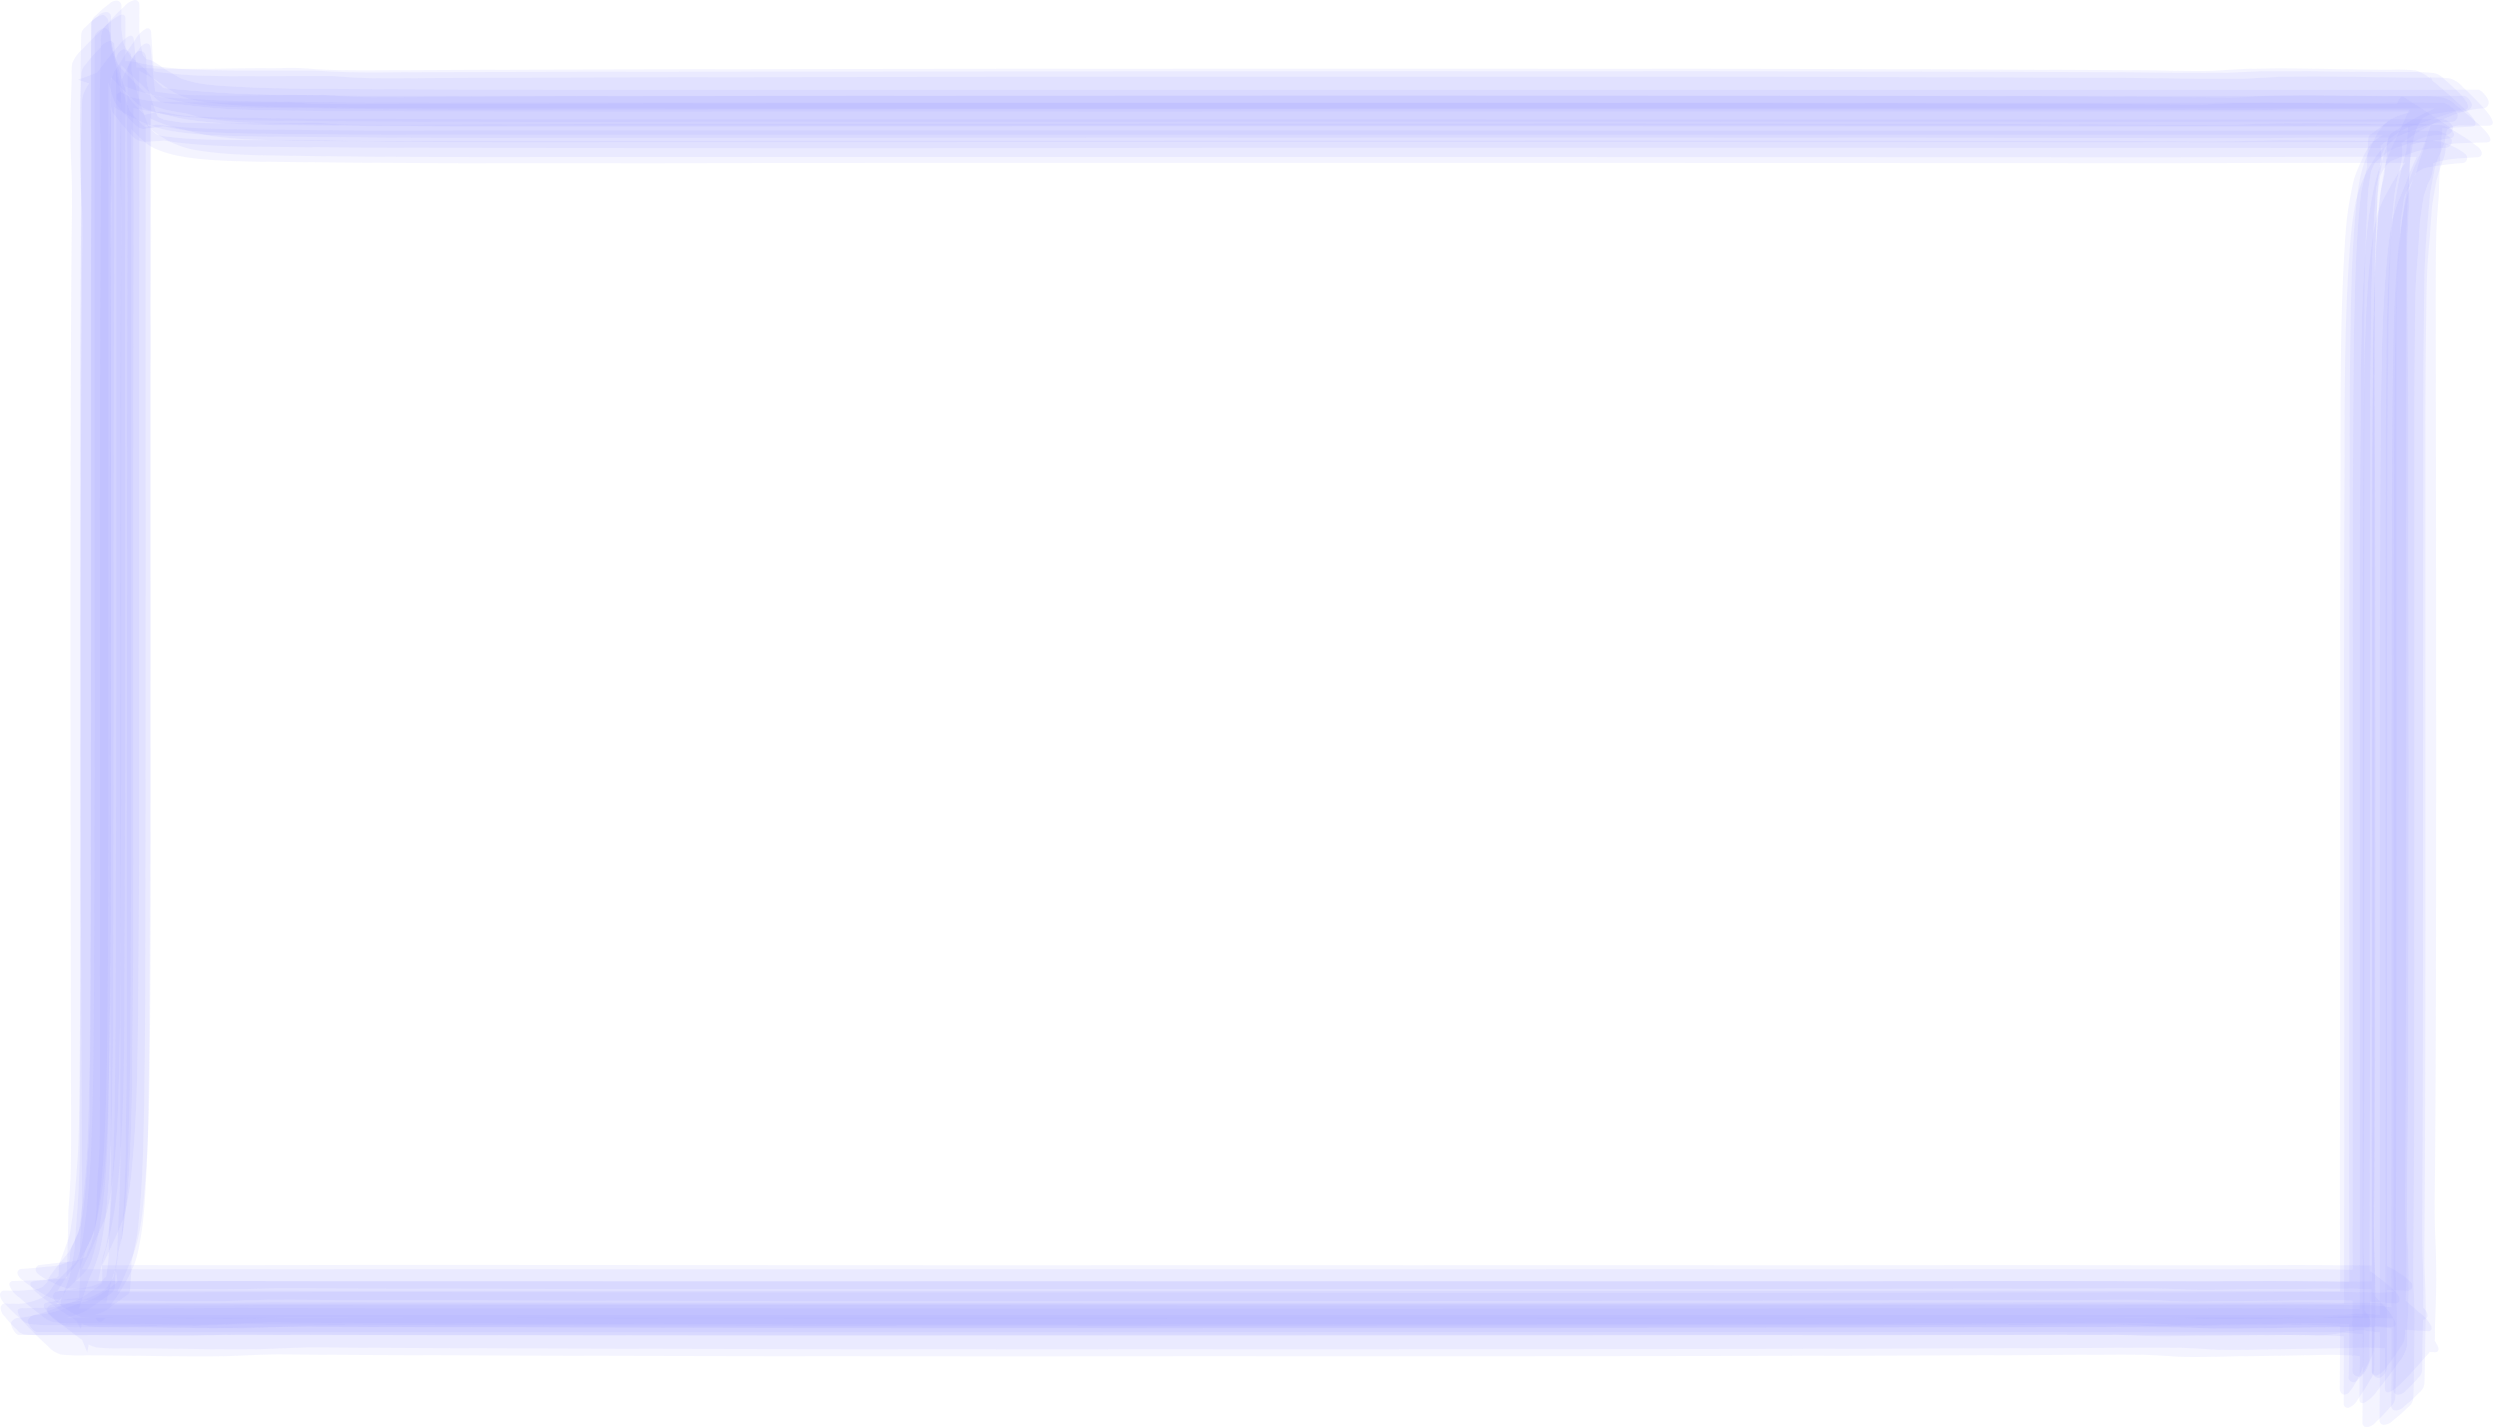 <?xml version="1.0" encoding="UTF-8"?><svg xmlns="http://www.w3.org/2000/svg" xmlns:xlink="http://www.w3.org/1999/xlink" data-name="Layer 1" height="507.3" preserveAspectRatio="xMidYMid meet" version="1.0" viewBox="111.1 286.4 888.6 507.3" width="888.6" zoomAndPan="magnify"><g id="change1_1"><path d="M957,753.74a65.51,65.51,0,0,0-9.7-.28c-9,.77-18.12.32-27.16.34-32.35.05-64.7,0-97,0H540.36q-208.33,0-416.67,0l1.36,6,7.82-2.73c2.1-.5,4.18-1,6.25-1.68l4.92-1.44a15.26,15.26,0,0,0,7.43-3.8l5.29-3.74.43-.92a15.36,15.36,0,0,0,.37-3.64q.24-3.62.27-7.24l-.19,1.17c.87-3.56,1.63-7.16,2.27-10.77q.65-5.64,1.09-11.31c.71-8.94,1-17.9,1.18-26.86.44-19.44.5-38.88.56-58.32.17-47,.12-94.06.14-141.09,0-60.28-.07-120.57.1-180.85l-6.63,4.26a33.65,33.65,0,0,1,1.5,8.58,6.16,6.16,0,0,1-.52,3.25,1.93,1.93,0,0,0-.09,2.33,24.92,24.92,0,0,0,3.89,4.19,53.45,53.45,0,0,0,8.92,6.79,33.63,33.63,0,0,0,12.14,4c10.87,1.67,22,1.6,33,1.79,33.59.55,67.19.45,100.79.44q142.15,0,284.32,0,134.48,0,269,.07c40.92,0,81.84-.27,122.75,0l-14.27-11.49-2,1.22-1.59,1.82a15.07,15.07,0,0,0-1.35,1.85c-1.07,2.62-2.19,5.23-3.34,7.81a60.93,60.93,0,0,0-3.12,7.53c-1,2.69-2.24,5.24-3.22,7.93-2.52,6.91-3.21,14.57-3.85,21.85-.88,10-1.35,20-1.58,30.05-.57,24.08-.58,48.18-.64,72.27q-.1,41.4-.09,82.8,0,75.55-.08,151.13c0,24.73.29,49.48-.06,74.21a1.61,1.61,0,0,0,1.4,1.58,4.68,4.68,0,0,0,3.43-1.57,51.83,51.83,0,0,0,5.22-4.61,4.7,4.7,0,0,0,2-3.21c.23-5.5.22-11,.31-16.55.07-4.68.17-9.39.11-14.07q-.22-6.24-.43-12.48l.09-12.82c.25-41.42.25-82.85.27-124.28q0-70.62,0-141.25c0-19.59,0-39.19.22-58.79q0-7.21.24-14.44.26-6.12.86-12.19c.2-3.93.44-7.84.71-11.76q.69-5,1.54-10l-.26,1.28,1.57-4.53a11.83,11.83,0,0,0,1.68-4.75,9,9,0,0,0,.13-2.48,30.28,30.28,0,0,1,.53-6.22L972,347.49l2.55-2.61-.88.65c5.42-3,12.42-2.79,18.37-3.29a1.36,1.36,0,0,0,1.13-1.78,4.8,4.8,0,0,0-2.12-2.41,34.79,34.79,0,0,0-4.94-3.47,44.47,44.47,0,0,0-6.67-3.65,126.51,126.51,0,0,0-15.94-.4c-8.71.08-17.44-.23-26.15-.3-5,0-9.89-.07-14.84,0-7.85,0-15.67.6-23.53.55q-19.91-.12-39.82-.19-121.32-.45-242.64-.31-129.78,0-259.57.12-53.42.09-106.83.3c-6.53,0-13.06,0-19.58-.25a92,92,0,0,0-11.74-.31l-11.48,0c-11,.05-21.94.17-32.9-.24L176,330q-3.3-.5-6.59-1.06-2.4-1.09-4.75-2.29l5.41,3.55-5.85-4.4,3.89,4.18a74,74,0,0,1-4.26-12.28l.21.85a11.24,11.24,0,0,1-.78-4.78q0-3.62-.26-7.23a2.18,2.18,0,0,0-3.09-1.8,9.41,9.41,0,0,0-2.18,2.79,9.58,9.58,0,0,0-1.36,3.27c0,5-.06,10-.09,15-.09,13.69.1,27.37.06,41.06q-.13,59.81-.11,119.63,0,68.4-.06,136.82c0,20-.07,40-.29,59.94-.1,9.44-.18,18.91-.67,28.34q-.31,5.76-.76,11.5a48.85,48.85,0,0,1-1.34,10.29l.23-1.21c-.47,1.88-.86,3.77-1.15,5.69a41.48,41.48,0,0,1,.75,7.2l.67-3.64a68.32,68.32,0,0,1-6,4.44,17,17,0,0,1-7.05,3.34c-5.38,1.91-11.1,4.25-16.85,4.56-1.19.06-2.74.92-2.73,2.32,0,1.07,2.05,3.77,3.21,3.77q210.81.24,421.63,0H831c31.3,0,62.6.13,93.9,0,4.9,0,9.79,0,14.69.12a61.7,61.7,0,0,0,8.26-.53,8.73,8.73,0,0,1,4.19,0l3.14.39,2.57.32a2.53,2.53,0,0,0,2.73-2.32C960.43,756.69,958.22,753.82,957,753.74Z" fill="#9fa1ff" opacity=".11"/></g><g id="change1_2"><path d="M951.54,751.74c-12.11-.17-24.21-.43-36.33-.37-32.34.16-64.67-.07-97,0q-141.42.17-282.85.11t-282.6-.1q-27.33,0-54.66-.08c-14.16,0-28.32.21-42.48.16-12.22,0-24.44,0-36.65-.11l15,16.2c.29-1,.56-2,.88-3l1-2.69.83-3.39q2.82-7.75,5.49-15.56a25.34,25.34,0,0,1,1.56-4,44.51,44.51,0,0,0,3-8.67,139,139,0,0,0,2.53-17.47c.89-10,1.38-20,1.61-30,.54-24.1.54-48.22.59-72.33q.09-41.4.08-82.8,0-75.56.1-151.1c.05-24.73-.11-49.45.08-74.18l-11.18,11.43a6.41,6.41,0,0,0,1.26,1.72l-.6-.92a38.26,38.26,0,0,0,2.53,4.1,33.57,33.57,0,0,0,5.32,4.11A88.07,88.07,0,0,0,159.85,329a46.8,46.8,0,0,0,12.43,4,123.23,123.23,0,0,0,13.7,1.41c14.1.78,28.25.56,42.36.75,18.2.23,36.4.28,54.6.28q141.42,0,282.83-.08t282.62.09q27.35,0,54.68.07c14.15,0,28.29-.19,42.44-.14,12.21,0,24.43,0,36.64.1l-6.32-7.94-10.38-6.71c-1.81-1.17-3.31,5.56-3.18,5q-1.92,9.15-4.6,18.11a58.2,58.2,0,0,0-2.63,8.45,151.42,151.42,0,0,0-3.2,23.61c-1.53,19.72-1.57,39.52-1.71,59.29-.38,49.29-.25,98.6-.27,147.9q0,100.28-.12,200.57c0,1.16.55,1.58,1.67,1.27a12.78,12.78,0,0,0,4.75-4.46c2.62-3.19,5.1-6.47,7.47-9.85a12.81,12.81,0,0,0,3-5.78,36.1,36.1,0,0,0,.13-4.29c.09-4.09.32-8.17.42-12.26.15-6.75.07-13.46-.28-20.19-.45-8.71-.18-17.4-.1-26.12.42-45.67.42-91.35.44-137q0-74.08-.26-148.18c-.06-10.77-.15-21.53-.19-32.29q-.07-7.19.07-14.37.23-6.19.65-12.38c0-3.92,0-7.83.08-11.74q.23-5,.53-10c.11-2.28.3-4.56.6-6.83a5.63,5.63,0,0,0-1.27-5l-6.67,19.37,5.14-5-1.06.41a31.55,31.55,0,0,1,8-2.22l-1.12.16q5.25-.54,10.43-1.5a1.32,1.32,0,0,0,1.13-1.78,7.78,7.78,0,0,0-3.54-3.54,93.53,93.53,0,0,0-8-5,7.82,7.82,0,0,0-4.71-1.69,59.76,59.76,0,0,0-6.69-.26c-7,0-14,0-21-.12-11-.16-21.94-.46-32.89-.17l-12.2.6-12.14-.08-19.64-.1c-80.63-.37-161.25-.36-241.88-.39q-135,0-269.92.12-55.63.09-111.26.31c-6.52,0-13,0-19.56-.29a90,90,0,0,0-11.73-.34l-8.67,0c-12,0-24,.12-35.93-.53l1.66.19-5.1-1a10.37,10.37,0,0,1-4.32-1.49c-2.57-1.15-5.18-2.16-7.77-3.24l9.16,6.06a9.41,9.41,0,0,1-3.44-4l.59,1c-1.92-5.6-1.92-11.59-2.57-17.43a1.5,1.5,0,0,0-1.6-1.37,5.39,5.39,0,0,0-3.4,2.29,60.7,60.7,0,0,0-5,5.78,5.52,5.52,0,0,0-1.74,3.72c-.19,4.27-.17,8.56-.29,12.84-.17,6-.29,11.92-.19,17.87.1,6.23.5,12.42.45,18.65-.36,40.39-.33,80.8-.37,121.2q-.06,68.54,0,137.08c0,20.33,0,40.66-.12,61,0,8.68,0,17.38-.36,26.06-.35,8-1.14,16-1.68,24l.2-1.41q-.84,5-1.79,9.92-1.11,3.3-2.35,6.55a6.72,6.72,0,0,0-.89,3.46,74.61,74.61,0,0,1-.63,7.91l4.51-11-4.22,3.85,1-.4a24.53,24.53,0,0,1-6.14.81c-2.74.14-5.48.22-8.23.21-4.08.08,1.33,5.74,1.67,6.12q3.59,3.85,7.52,7.37a9.62,9.62,0,0,0,4.67,3,59.67,59.67,0,0,0,8.77.3c9,0,17.92.15,26.88.26,6.42.09,12.84.15,19.26.09,8-.07,15.93-.75,23.92-.68q27.15.23,54.3.3,141.1.54,282.2.34c94.45,0,188.89,0,283.33-.4,9.67-.05,19.34-.12,29-.15q6.66-.06,13.32.06,5.79.22,11.56.67c7.68.25,15.45-.1,23.14-.18q9.93-.11,19.86-.3c5.29-.09,10.62-.29,15.91-.1,3.47.12,6.92.46,10.37.83,2.7.29,5.42.46,8.13.66,4,.28-.35-5.58-.76-6.18q-3-4.2-6.32-8.11A9.19,9.19,0,0,0,951.54,751.74Z" fill="#9fa1ff" opacity=".11"/></g><g id="change1_3"><path d="M951.4,737.71c-12.21-.13-24.42-.26-36.64-.22-32.34.1-64.68,0-97,0q-141.39.1-282.77.07t-282.67-.06c-32.36,0-64.73.11-97.09,0-12.24,0-24.49,0-36.74-.07l13.24,10.92,2.19-1.41,1.91-2a18.63,18.63,0,0,0,2-2.49,32.89,32.89,0,0,0,1.73-3.4c1.73-3.57,3.59-7.11,5.07-10.8,1.35-3.35,3.18-6.54,4.21-10a76.07,76.07,0,0,0,2.09-11,274.1,274.1,0,0,0,2.15-27.76c.84-23.06.84-46.16.93-69.23q.17-43.35.13-86.69,0-78.64.07-157.28c0-18.85-.13-37.7-.06-56.55,0-7.15,0-14.31.12-21.46L144,295.7c4.13,3.9,6,9.28,9.73,13.48q3.72,3.74,7.61,7.28c1.86,1.94,3.81,3.8,5.84,5.56,2.24,1.5,5.46,1.26,8,1.53,5.13.54,10.29,1.19,15.44,1.53,6.44.43,12.94.46,19.39.59,7.61.15,15.23.2,22.84.26,18.25.13,36.5.13,54.75.15q141.36.12,282.72,0,208.32,0,416.66,0l-.92-5.41-8.52,2.72q-3.32.76-6.56,1.81-2.58.76-5.14,1.61a16.27,16.27,0,0,0-7.43,3.89l-5.09,3.74-.38.81a21.5,21.5,0,0,0-.27,3.58c-.15,2.5-.22,5-.22,7.51l.12-.95c-.82,3-1.54,6-2.15,9-.3,2.17-.54,4.34-.71,6.53-.8,8.46-1.2,16.95-1.47,25.45-.61,18.83-.66,37.7-.74,56.54-.22,48.4-.16,96.8-.17,145.19q0,92.88-.09,185.75c0,1.39,2,2.29,3.11,1.77a10.27,10.27,0,0,0,3-5.34c0-4.38,0-8.76.06-13.14.1-12.11-.08-24.22,0-36.33q.13-60.72.09-121.43,0-68.49.07-137c0-20.22.06-40.44.28-60.66.17-16.42.62-32.79,1.89-49.16l-.15,1.08,1-4.41a19.45,19.45,0,0,0,1.08-4.55,6.34,6.34,0,0,0-.12-2.56,37.1,37.1,0,0,1-.2-5.58l-.53,2a69.65,69.65,0,0,1,5.92-4.34,18,18,0,0,1,7.19-3.4c4.79-1.74,9.66-3.28,14.49-4.88l-2.08.31,4.68-.18c1.11,0,2.68-1.1,2.71-2.34,0-1-1.71-3.24-2.79-3.23q-183.59,0-367.17,0H343.72c-34.89,0-69.78.05-104.68-.13-13.07-.06-26.13-.17-39.2-.53-10.57-.29-21.12-1.23-31.64-2.22l1.79.79c-1.85-1.62-3.62-3.32-5.32-5.08a22.58,22.58,0,0,0-2.82-3c-1.28-1.19-2.58-2.34-3.91-3.47a20.73,20.73,0,0,1-3.21-5.92l.27.81a46.16,46.16,0,0,1-.74-13.47,1.8,1.8,0,0,0-1.37-1.6,3.75,3.75,0,0,0-3.08,1.22,37.84,37.84,0,0,0-4.55,3.93,3.73,3.73,0,0,0-1.65,2.86c-.09,4.91-.15,9.82-.22,14.73-.18,13.74.23,27.47.16,41.21-.2,39.81-.2,79.62-.22,119.43q0,68.46-.05,136.92c0,20.09,0,40.18-.21,60.26-.08,9.54,0,19.11-.7,28.63-.52,7.54-.91,15.1-2,22.57l.19-1.17-.85,4.79c-.76,2.15-1.61,4.28-2.55,6.37a8.74,8.74,0,0,0-1.2,4.41,48.06,48.06,0,0,1-1.26,6.73l4.13-7.9-2.62,2.72.87-.52a16.23,16.23,0,0,1-8.75,2.72q-4.91.55-9.83.88a1.4,1.4,0,0,0-1.13,1.77,4.31,4.31,0,0,0,1.94,2.32,31.2,31.2,0,0,0,4.6,3.28,38.23,38.23,0,0,0,6.25,3.41,99,99,0,0,0,10.48.4c9,0,18,.1,27.06.19,6.43.06,12.86.11,19.29.08,7.85,0,15.67-.57,23.53-.52q27.24.17,54.48.22,141.2.4,282.4.26,141.54,0,283.08-.3l28.92-.11q6.69-.06,13.39,0,6,.12,11.92.54c7.66.21,15.37-.08,23-.14q9.84-.07,19.67-.21c9-.13,17.87-.23,26.81.49,2.84.23,5.68.38,8.51.55a1.45,1.45,0,0,0,1.34-1.62,6,6,0,0,0-2.52-3.49,67,67,0,0,0-6.2-5.08A5.92,5.92,0,0,0,951.4,737.71Z" fill="#9fa1ff" opacity=".11"/></g><g id="change1_4"><path d="M960.71,749.64c-12.14-.16-24.26-.42-36.4-.36-29.86.16-59.71-.07-89.57,0q-140.18.18-280.36.11-142.47,0-284.95-.08-24.84,0-49.67-.06c-15.27,0-30.54.2-45.81.16-15.11,0-30.22,0-45.32-.12L147.17,765a100.31,100.31,0,0,1,5.1-28.12q.87-3.35,1.51-6.75a180.73,180.73,0,0,0,2.8-21.77c1.51-19.74,1.54-39.57,1.69-59.37.37-49.3.24-98.61.26-147.92q0-68.7.1-137.42c0-15.33-.15-30.65-.08-46,0-5.73.11-11.45.11-17.17l-17.89,21.75a250.42,250.42,0,0,1,33.15,5.94c2.33.5,4.69.9,7.06,1.18,5.55.73,11.15,1,16.74,1.22,12.64.47,25.27.43,37.91.57,34.13.39,68.26.28,102.39.27q139.82-.07,279.62-.05,186,0,371.91.08l-21-18.36-2.31,28.51.27-2a146.09,146.09,0,0,0-4.46,20.9c-1.05,8.1-1.57,16.35-2,24.51-.88,18.32-.8,36.7-.9,55-.29,49.72-.18,99.45-.2,149.17,0,63.55.07,127.1-.15,190.65,0,4.43,6.43-2.35,6.47-2.39q4.13-4.2,7.89-8.72a11.76,11.76,0,0,0,3.29-5.27,30.46,30.46,0,0,0,.11-4.27c.09-4.08.3-8.16.39-12.24.15-6.74.09-13.46-.23-20.2-.42-8.7-.17-17.4-.1-26.12.37-45.67.36-91.35.38-137q0-74.11-.11-148.23c0-10.79-.05-21.59,0-32.38q0-7.23.19-14.47.3-6.26.86-12.48.19-6,.41-12c.24-3.56.49-7.12.77-10.67-.06-3.51-.06-7,0-10.52q-2.14-4.56-4.06-9.25l-4.66,21.95a10.67,10.67,0,0,1,8.9-3.51q5.11-.36,10.23-.62c4.66-.27-3.11-7-3.23-7.08q-5-4.68-10.28-9A15.56,15.56,0,0,0,970,311.5a59.44,59.44,0,0,0-9-.33c-7.57,0-15.12-.13-22.68-.26-6.09-.1-12.18-.21-18.27-.19l-10.75.16-12.34.71c-7.22.17-14.49-.13-21.71-.18q-12-.09-24-.15c-89-.46-178.1-.44-267.15-.45q-140.79,0-281.59.33-26.71.09-53.43.25c-8.79.05-17.56.12-26.35-.43a79.52,79.52,0,0,0-11.75-.34l-11.61.07c-11.31.09-22.65.39-34,0l-7.6-.38q-3.8.06-7.59.08c-1.4.5-2.79,1-4.15,1.64-2.39.92-4.78,1.82-7.19,2.69l24.38,8.6L160.06,318c-.13-1.88-.26-3.75-.38-5.62-.26-4-.58-7.89-1-11.87-.52-4.63-6.71,3.54-6.77,3.61q-4.26,5.21-8.14,10.69A15,15,0,0,0,140.4,321a26.6,26.6,0,0,0-.14,4.28c-.09,4.1-.31,8.19-.4,12.3q-.23,10.1.27,20.18c.43,8.7.16,17.38.09,26.09-.4,45.69-.4,91.38-.41,137.07q0,74.1.23,148.19c.05,10.78.14,21.55.19,32.33q.06,7.2-.07,14.41-.24,6.28-.64,12.55,0,5.94-.05,11.88-.16,5.16-.37,10.32,0,4.7,0,9.39,1.58,3.53,3,7.12l4.31-22.72-2.91,2.29,1.05-.52a27,27,0,0,1-7.48,1.76q-4.5.52-9,1.34c-4.19.69,2.43,5.86,2.84,6.21q4.45,3.72,9.2,7.07a11.51,11.51,0,0,0,5.45,2.81,67.22,67.22,0,0,0,9,.29c9,0,18,.15,27,.26,6.43.09,12.87.15,19.3.08,7.9-.08,15.75-.72,23.65-.65q27.21.21,54.42.29,141.16.52,282.33.33c94.39,0,188.78,0,283.17-.39,9.65,0,19.3-.12,28.95-.15,4.45,0,8.89,0,13.33.06q5.93.24,11.83.65c7.66.23,15.39-.09,23.06-.17q9.88-.11,19.76-.3c5.28-.1,10.58-.29,15.86-.11,3.57.12,7.11.47,10.66.84,2.82.3,5.66.46,8.49.65,1.11.07,1.59-.44,1.44-1.54a11.1,11.1,0,0,0-3.59-4.83q-4-4.06-8.35-7.78A11,11,0,0,0,960.71,749.64Z" fill="#9fa1ff" opacity=".11"/></g><g id="change1_5"><path d="M959,736.18c-12.13,0-24.26-.18-36.39-.13-32.34.13-64.68,0-97,0q-141.39.12-282.78.08T260.12,736c-32.37,0-64.73.14-97.09.06-12.22,0-24.46.13-36.67-.11l10.07,8.26c2.32-.64,4.15-2.14,6.71-2,1.57.12,3.43-4.46,3.73-5q2.81-5.31,5.18-10.83a51.09,51.09,0,0,0,3.22-8.11A98.7,98.7,0,0,0,158,701.48c1.88-18.84,2-37.8,2.2-56.71.53-50.42.35-100.86.36-151.3q0-71.19.09-142.38c0-21-.15-42.09,0-63.14l-13.08,11.8,2.25,1.72-.85-.71c2,2.09,3.9,4.2,5.87,6.27,3.34,3.52,7.88,5.68,12.1,8l-1.12-.67c3.08,2.26,6.35,4.77,9.89,6.24,4.05,1.67,8.54,2.18,12.85,2.64,10.93,1.17,22,1.21,33,1.36,34.46.45,68.92.37,103.37.38q140.63.06,281.24,0l386.89,0-2.7-6.11-2.82,1.78-4,1.42c-3.63,1.34-7.15,2.9-10.64,4.56a69.86,69.86,0,0,0-9.62,5.75c-1.83,1.26-2.51,1.27-3.18,2.85a11.32,11.32,0,0,0-.49,5.09L958.51,349c-.39,2-1,3.86-1.32,5.83-.58,3.77-.76,7.67-1.06,11.47-.42,5.46-.71,10.94-.91,16.41-.86,23-.92,46.06-1,69.09q-.19,43.33-.16,86.65Q954,656.19,954,773.9a2.86,2.86,0,0,0,2.76,2.28c1.15-.18,2.79-2.25,2.79-3.39q0-92.94,0-185.88c0-48.4-.05-96.8.19-145.2.09-18.87.19-37.76.74-56.63.25-8.62.48-17.33,1.36-25.92a66.11,66.11,0,0,1,2.62-14,25.72,25.72,0,0,0,0-9.66l-.84,2.58a84.14,84.14,0,0,1,12.8-7.88c5.63-2.62,11.2-5,17.53-5.3a2.12,2.12,0,0,0,1.61-2.8,5.06,5.06,0,0,0-1.2-1.93,6.59,6.59,0,0,0-2.17-1.9q-188.46.07-376.93,0-137.37,0-274.74,0c-36.08,0-72.16,0-108.24-.24-12.13-.09-24.29-.11-36.4-.78-5.21-.29-10.68-.49-15.79-1.61-1.58-.39-3.14-.85-4.68-1.35q-3.57-2-7-4.15l1.05.69a32.13,32.13,0,0,0-3.52-2.4,5.73,5.73,0,0,0-3.46-1l1,.35-.45-.28.76.74-2.2-2.73.38.82a64.22,64.22,0,0,1-1.4-18.43,1.42,1.42,0,0,0-1.5-1.48,6.49,6.49,0,0,0-3.83,2.34,74,74,0,0,0-5.89,6,6.42,6.42,0,0,0-2.28,3.87c-.13,1.42-.05,2.9-.08,4.31-.06,4.08-.24,8.15-.32,12.22-.09,4.71-.17,9.44-.08,14.15l.51,12.42q-.08,6.41-.12,12.81c-.32,41.43-.32,82.85-.35,124.28q0,70.62,0,141.25c0,19.59.08,39.18,0,58.77q0,7.18-.14,14.37-.21,6.12-.74,12.21-.17,5.81-.41,11.63-.48,4.86-1.13,9.7l.22-1.41-1.32,4.2a10.17,10.17,0,0,0-1.43,4.48c-.23,2.08-.46,4-.85,6.09l4.38-9.3-3.22,2.21.9-.55a19.73,19.73,0,0,1-8.93,2.55c-3,.34-6.09.7-9.14,1.07a1.64,1.64,0,0,0-1,1.88,3.11,3.11,0,0,0,1.68,1.87,20.46,20.46,0,0,0,4,2.33,25.49,25.49,0,0,0,5.37,2.17c3,.23,6,.18,8.92.18,9,0,18.08.05,27.12.1,6.43,0,12.86.08,19.29.08,7.81,0,15.6-.38,23.41-.35q27.27.11,54.54.14,141.22.26,282.47.16,141.49,0,283-.18l28.89-.07q6.7,0,13.41,0,6,.06,12,.36c7.66.15,15.33,0,23-.08,6.53,0,13.07-.06,19.61-.13,9-.08,18-.21,27,.25,2.87.15,5.74.23,8.61.34a2,2,0,0,0,2.2-.72,1.92,1.92,0,0,0-.28-2.3,23.43,23.43,0,0,0-4.42-3.38A23.16,23.16,0,0,0,959,736.18Z" fill="#9fa1ff" opacity=".11"/></g><g id="change1_6"><path d="M945.07,745.31c-12.11.07-24.22-.22-36.33-.16-32.34.14-64.67-.06-97,0q-141.42.15-282.83.09t-282.62-.08q-27.33,0-54.67-.06c-14.15,0-28.3.17-42.45.13-12.21,0-24.43.06-36.63-.11l10.61,11.53a50.2,50.2,0,0,1,3.59-4.5,17.32,17.32,0,0,0,3.58-4.64c.46-.74.91-1.48,1.33-2.24a58.3,58.3,0,0,1,5.16-7.75,38.12,38.12,0,0,0,4.75-6.9,45.2,45.2,0,0,0,3.23-7.13l.83-4.7.71-5.16c1.19-9.25,1.76-18.53,2.13-27.85.89-23,.9-46.07,1-69.1q.2-43.33.16-86.65.06-117.72,0-235.43l-6.14.9,1,1.94a8,8,0,0,1,1.35,3.76c.37,1.73.75,3.45,1.19,5.16,1,4,2.17,7.92,3.39,11.84a23.27,23.27,0,0,0,1.65,4.71,21.34,21.34,0,0,0,2.45,3c1.18,1.35,2.44,2.64,3.72,3.9a9.56,9.56,0,0,0,2.31,2,4.74,4.74,0,0,0,1.61.47L164,332c1.18-.09,2.36-.24,3.53-.44l1.64-.26,3.35.69c1.86.35,3.71.65,5.6.84,11.21,1.09,22.55,1.07,33.81,1.21,28.24.33,56.48.27,84.72.29q53.71,0,107.44,0h576.6l-2.19-5.34a64,64,0,0,1-10.94,2.52q-2.73.66-5.49,1.25a5.49,5.49,0,0,0-3.44,1.32c-1.68,1.05-3.73,2.13-5,3.68a29.2,29.2,0,0,0-3.24,5.94,45.74,45.74,0,0,0-2.52,6.2c-.58,2.05-.93,4.23-1.35,6.32-1.67,8.42-2,17.18-2.46,25.73-1.2,23.76-1,47.63-1.06,71.41q-.15,43.11-.11,86.21,0,81.12-.09,162.25c0,26,.17,52-.06,78,0,2,1.43,3,3.16,1.68a24,24,0,0,0,3.07-4.75,24.6,24.6,0,0,0,2.22-5.2c.1-5.59.17-11.19.25-16.79.06-4.7.15-9.41.09-14.11l-.36-12.24q0-6.42.08-12.86c.2-41.48.2-83,.22-124.44q0-70.57,0-141.13c0-19.45,0-38.89.09-58.34.06-8.75.28-17.47.73-26.22q.23-5.52.54-11c.4-3,.84-6,1.35-9L953,349.47a59.79,59.79,0,0,1,3.25-7.15l-2,3.17a24.09,24.09,0,0,1,4.2-3.94,12.79,12.79,0,0,1,6.12-3.12l4.47-1.66a21.42,21.42,0,0,1,11.75-2.38,2.8,2.8,0,0,0,2.21-2.82c-.22-1.18-2.41-2.82-3.59-2.82q-183.58.06-367.17,0H336.09c-34.89,0-69.78,0-104.67-.12q-19.57-.08-39.14-.5c-5.85-.13-11.72-.07-17.52-.89q-3.33-.58-6.64-1.27c-2.52.57-5.06,1.09-7.6,1.57l3.6,1.22a99,99,0,0,1-7.46-7.74l.5.76a103.41,103.41,0,0,1-4.24-12.07c-1.41-5.21-3.14-10.62-3.32-16a3.34,3.34,0,0,0-1.22-1.71,1.13,1.13,0,0,0-1.36-.15c-.88.11-3.55,1.7-3.55,2.76q0,90.51,0,181c0,47,0,94.06-.15,141.1-.08,19.45-.15,38.92-.6,58.37-.21,9.11-.41,18.25-1.12,27.34-.56,7.25-1.46,14.49-2.5,21.69l.4-.9-2.3,5.16.43-.9-2,3.87q-3.46,4.1-6.63,8.41a10.79,10.79,0,0,0-1.64,4.33l1.88-3.23-3,2.91.78-.43a9.48,9.48,0,0,1-5.35,1.53,50.72,50.72,0,0,1-9.14.26,1.54,1.54,0,0,0-1.45,1.53,5.27,5.27,0,0,0,2.06,3.46,58.38,58.38,0,0,0,5.41,5.14,5.25,5.25,0,0,0,3.56,1.87,68.31,68.31,0,0,0,8.59.25c9,0,18,.1,26.94.18,6.41.07,12.81.12,19.21.1,8,0,15.93-.6,23.92-.54q27.15.17,54.32.23,141.11.41,282.22.26,141.65,0,283.29-.31l29-.11q6.7,0,13.39,0,5.78.12,11.54.54c7.68.23,15.43-.08,23.12-.14q9.92-.08,19.82-.22c8.89-.12,17.7-.24,26.56.5,2.64.22,5.28.3,7.92.42a1.59,1.59,0,0,0,1.7-1.25,4.87,4.87,0,0,0-1.3-3.63,53.4,53.4,0,0,0-4.2-5.74A4.89,4.89,0,0,0,945.07,745.31Z" fill="#9fa1ff" opacity=".11"/></g><g id="change1_7"><path d="M951,754.39l-4.67-.08a102.35,102.35,0,0,0-10.78.61h.89c-23.51-.33-47-.1-70.54-.1H485.11q-183.58,0-367.17,0l1.67,5.56,7.58-2.94,4.4-1.46,5-1.82a20.18,20.18,0,0,0,7.57-3.58,50.71,50.71,0,0,0,4.59-3.25,7.45,7.45,0,0,0,2.61-2.06c.71-1.11.57-1.9.66-3.39a46.94,46.94,0,0,1,.71-6.58,43.15,43.15,0,0,1,1.8-9.28c.31-2.1.46-4.25.65-6.36.77-8.59,1.24-17.21,1.53-25.83.78-23.39.81-46.8.9-70.19q.16-43.51.14-87,0-115.23,0-230.46l-5.36.93.91,3.94a16.53,16.53,0,0,1,1,5.68,35.68,35.68,0,0,0,.52,4.49c.28,1.49.63,3,.95,4.47l.33,1.57.65,3.53a17.67,17.67,0,0,0,3,3.52,21,21,0,0,0,5.13,4.24c5.1,2.7,11.21,3.72,16.88,4.31,10,1,20.19,1,30.25,1.11,64.31.77,128.64.37,193,.36q234.51-.06,469,.06c26.52,0,53-.14,79.56-.06,10.77,0,21.54-.12,32.31.1l-8.94-7.57a29.77,29.77,0,0,0-3.85,2c-1.18.66-2.76,1.09-3.92,1.81a9.46,9.46,0,0,0-2.22,2.37,85.93,85.93,0,0,0-7.09,11.2,46.91,46.91,0,0,0-3.66,8,65,65,0,0,0-1.89,9.78c-1.09,7.34-1.58,14.82-2,22.22-.64,11-.78,22.06-.93,33.1-.17,12.81-.24,25.62-.3,38.44q-.18,43.11-.14,86.22,0,81.12-.08,162.25c0,26,.18,52-.06,78a1.57,1.57,0,0,0,1.52,1.46,5.05,5.05,0,0,0,3.39-2,53.51,53.51,0,0,0,5-5.21,5,5,0,0,0,1.82-3.46c.16-4.25.17-8.51.29-12.76.17-5.94.27-11.91.17-17.84-.11-6.27-.49-12.5-.44-18.77.36-40.35.34-80.72.37-121.08q.06-68.54,0-137.08,0-30.5,0-61c0-8.66-.07-17.32.22-26q.21-6,.75-12,.23-5.76.53-11.52l-.17,1.29q.45-3.66,1.06-7.3a12.36,12.36,0,0,1,2.15-6.2l1.79-3.52a21.21,21.21,0,0,1,2-4.92L967,349.91a39.14,39.14,0,0,1,5.72-3.71,109.05,109.05,0,0,1,13.11-1.82,1.86,1.86,0,0,0,1.58-3.21,20.72,20.72,0,0,0-4.43-2.71,21.06,21.06,0,0,0-4.84-1.86c-2.55-.17-5.1-.13-7.65-.15-7.33,0-14.65,0-22-.06-12.27-.09-24.56-.31-36.83.05-15,.44-30,.1-44.91.07q-122.41-.25-244.84-.18-134.43,0-268.86.07-54.6,0-109.19.14c-8.19,0-16.35-.36-24.54-.36-5.61,0-11.22,0-16.83,0-6.42,0-12.85,0-19.26-.23a135.9,135.9,0,0,1-14.81-1.26l1.76.49-4.45-1.31,1.69.5-2.53-.83,4.13,2.28a25,25,0,0,1-5.64-4.91l.89,1.13a104,104,0,0,1-4.37-12.74q-.83-3.19-1.77-6.36a18.76,18.76,0,0,1-.39-6.77c0-1.07-1.76-2.4-2.78-2.25s-2.58,2.07-2.58,3.18q0,95.4,0,190.8c0,48.22,0,96.45-.21,144.67-.11,19.73-.15,39.48-.94,59.2q-.27,6.46-.71,12.92a89,89,0,0,1-1.95,15.59,21,21,0,0,0-1.33,5.2,60.56,60.56,0,0,1,.12,8.73l.81-2.34a64.46,64.46,0,0,1-5.94,4.34,21.2,21.2,0,0,1-7.06,3.53c-5.75,2.24-11.93,4.77-18.13,5.13a3.56,3.56,0,0,0-1.73,1.2,1.12,1.12,0,0,0-.19,1.33c.09.86,1.59,3.5,2.64,3.5q193.46.1,386.92,0H889.38c11,0,22.1,0,33.15,0,4.58,0,9.17.21,13.76.17a59,59,0,0,0,7.81-1l-.86,0,7.65.5c1.2.07,2.83-.65,3-2a5.18,5.18,0,0,0-1-2.33A5.12,5.12,0,0,0,951,754.39Z" fill="#9fa1ff" opacity=".11"/></g><g id="change1_8"><path d="M963.19,745.54l-6.45.37,1.33,0c-6.17-.21-12.32-.32-18.5-.31h1.34q-223.89.45-447.8.11-121.46,0-242.9-.08c-38.92,0-77.84.09-116.76,0h1.34l-2.21-.06,9.22,9.1a5.49,5.49,0,0,0,2.55-.47l-1.07.14,2.48.35-1-.53.62,1.07c1.69,2.91,4-1.78,4.39-2.75,2.84-6.43,5.86-12.82,8.39-19.38,2.68-6.92,3.47-14.27,4.15-21.61,1.76-18.89,1.9-37.89,2.09-56.84.5-50.44.32-100.89.33-151.33q0-102.76.12-205.53l-14.11,17.93a7.63,7.63,0,0,0,.53,1.68,95.68,95.68,0,0,0,8.59,4.31,75.77,75.77,0,0,0,10,3.67q3.68.82,7.39,1.34a63.27,63.27,0,0,0,6.47,1.66c2.43.41,4.86.75,7.31,1,5.85.6,11.75.78,17.62.95,15.16.44,30.35.5,45.51.65,16.59.17,33.19.07,49.79.06q142.57,0,285.15-.07,140.05,0,280.12.1l47.25.06c14.15,0,28.3-.19,42.45-.14,12.23,0,24.46,0,36.68.09l-14.84-16.44c-.42,1.23-.84,2.46-1.3,3.68l-1.19,3-4.91,14.79c-1.16,2.79-2.27,5.61-3.53,8.36a43.45,43.45,0,0,0-3,8.51,134.64,134.64,0,0,0-2.54,17.32c-.91,10-1.39,20-1.63,30-.57,24.1-.58,48.21-.63,72.32q-.1,41.4-.09,82.8,0,75.56-.1,151.09c0,24.73.18,49.46-.06,74.18a1.77,1.77,0,0,0,1.51,1.47,3.89,3.89,0,0,0,3-1.55,40.81,40.81,0,0,0,4.29-4.43,3.89,3.89,0,0,0,1.44-3.06c.08-4.3.12-8.59.22-12.88.13-5.93.26-11.89.19-17.82-.07-6.24-.42-12.44-.38-18.68.28-40.4.26-80.8.28-121.21q0-68.54.06-137.08c0-20.32,0-40.65.22-61,.09-8.69.07-17.41.46-26.09.36-8,1.2-16.05,1.85-24.05l-.14,1.23q.67-3.83,1.46-7.62a22,22,0,0,1,2.14-6.79l1.63-4q.91-5.43,2.26-10.78l-4.53,9.45q3.65-5.33,9.13-4.75,4.37,0,8.72,0c4.11,0-1.31-5.81-1.59-6.14q-3.56-3.92-7.44-7.5a9.68,9.68,0,0,0-4.65-3.12,58.19,58.19,0,0,0-8.76-.31c-7.57,0-15.11-.1-22.68-.22-6.07-.09-12.15-.18-18.22-.18l-10.71.11-12.51.67c-15.2.17-30.42-.22-45.62-.29-87.38-.41-174.76-.39-262.14-.4q-139.18,0-278.38.25-27.24.08-54.48.21c-9.15,0-18.34.27-27.49,0q-5.79-.22-11.56-.69l-12,0c-11.8,0-23.63.23-35.42-.18-5.08-.18-10.1-.7-15.14-1.31a9.24,9.24,0,0,0-7.5.81c-2.36.69-4.73,1.32-7.13,1.89l16.82,6.6-1.86-1.79,1,1.08-1.33-2.13.27,1.09c-1.64-7.12-1.66-14.51-2.29-21.77-.13-1.09-.72-1.47-1.77-1.15a10.64,10.64,0,0,0-4.06,4.27q-3.23,4.55-6.06,9.36a10.59,10.59,0,0,0-2.22,5.45,41.73,41.73,0,0,0-.11,4.33c0,2.84-.2,5.68-.3,8.53-.2,6-.27,12-.13,18q.28,6.11.58,12.22l-.07,6.25c-.47,40.42-.45,80.85-.49,121.27q-.08,68.54.08,137.07.06,30.46.24,60.91c.05,8.63.23,17.27,0,25.89q-.18,6.16-.57,12.32c-.05,3.8-.12,7.6-.19,11.4l.19-1.84c-.36,3.13-.75,6.26-1.19,9.38q-1.25,3.72-2.68,7.38l7.15-13.57-7.12,7.91.91-.84-3.62,1.47,1-.34-4.22.93,1.08-.15c-3.4.3-6.79.74-10.15,1.33a1.65,1.65,0,0,0-1.12,1.79,3.07,3.07,0,0,0,1.49,2,20.38,20.38,0,0,0,3.72,2.67,24.9,24.9,0,0,0,5.13,2.64c6.18.51,12.47.17,18.66.11h-1.34c3.91,0,7.83.1,11.75.13h-1.34q10.58.1,21.16.17c8.42.05,16.79-.12,25.21-.44h-1.35c136.16.62,272.32.42,408.48.38q103.65,0,207.29-.19,19.54,0,39.08-.11c4.48,0,9-.07,13.42,0s8.84.36,13.26.45c11.07.22,22.2-.07,33.27-.17,8.46-.07,16.91-.21,25.36-.25H952c6.89.16,13.77.56,20.66.79a1.66,1.66,0,0,0,1.3-1.66,4.47,4.47,0,0,0-2.08-3,47.85,47.85,0,0,0-5.28-4.11A4.44,4.44,0,0,0,963.19,745.54Z" fill="#9fa1ff" opacity=".11"/></g><g id="change1_9"><path d="M948.76,742c-12.19-.07-24.36-.29-36.55-.25-32.34.12-64.68-.05-97,0q-141.41.13-282.79.08t-282.66-.06q-27.35,0-54.7-.06c-14.14,0-28.27.15-42.4.11-12.24,0-24.49,0-36.73-.07L131.84,756c.68-1.1,1.43-2.18,2-3.32a26.41,26.41,0,0,0,2.14-5.78q2.76-7,5-14.23a19.19,19.19,0,0,1,1.53-4,43,43,0,0,0,3-8.67c3.39-15.47,3.8-31.54,4.18-47.3.57-24.1.58-48.21.64-72.3q.11-41.4.09-82.81,0-75.54.09-151.1c0-24.73-.24-49.47.06-74.2l-10.17,7.62c2.69,2.5,3.94,5.82,5.89,8.82a28,28,0,0,0,3.6,4.46c2.31,2.31,4.59,4.66,6.91,7,1.91,1.92,4,4.37,6.69,5.2a49.47,49.47,0,0,0,9.37,2.13c3.74.38,7.49.66,11.24.95,10.8.83,21.71.79,32.54.9,64.62.63,129.26.32,193.89.31q231.61,0,463.24.06c36.21,0,72.42-.07,108.63,0l-3.65-6.61c-3.82,1.9-7.8,2.47-11.9,3.28l.92-.16a14.61,14.61,0,0,0-4.16.63l-2.76,2.07a11.22,11.22,0,0,0-3.52,3.19c-2.41,3.11-3.87,7.16-5.35,10.78-2.42,6-3.06,12.7-3.63,19.07-.76,8.51-1.22,17-1.45,25.57-.65,23.4-.63,46.83-.69,70.24q-.12,43.53-.09,87.06,0,78.06-.09,156.12c0,24.74.23,49.48-.06,74.22a1.8,1.8,0,0,0,3.13,1.73,26.3,26.3,0,0,0,3.27-4.92,27.16,27.16,0,0,0,2.44-5.38c.14-5.6.17-11.22.25-16.82.06-4.93.22-9.9.08-14.83-.18-5.92-.34-11.81-.31-17.73.25-42.07.24-84.15.26-126.23q0-73,0-146c0-19.45,0-38.91.13-58.36.06-8.83.3-17.61.77-26.42.16-3.72.34-7.45.55-11.17.39-3.08.82-6.15,1.31-9.21l-1.53,4.44,3.3-7.24-2.32,3.6a36.76,36.76,0,0,1,5.75-5.61,62.92,62.92,0,0,1,6.27-2.56c1.87-.72,3.76-1.36,5.69-1.93a35.22,35.22,0,0,1,7.39-.81,2.32,2.32,0,0,0,2.25-2.79,8.07,8.07,0,0,0-2.18-2.37,7.9,7.9,0,0,0-2.77-1.62c-37.36-.11-74.72,0-112.09,0q-127.38,0-254.75-.08-138.12,0-276.23,0l-56.28,0c-16.19,0-32.41.18-48.6-.09-12.94-.22-25.88-.19-38.82-.53-5.86-.15-11.66-.6-17.51-.94-2.18-.07-4.35-.17-6.53-.3-2.59-.53-5.16-1.1-7.73-1.72l4.09,2.27a122.44,122.44,0,0,1-12.24-12.21l.63.81a22.71,22.71,0,0,1-2.64-6.75c-.67-3.61-.42-7.53-.43-11.16a1.8,1.8,0,0,0-1.4-1.57,3.78,3.78,0,0,0-3.07,1.26,38.31,38.31,0,0,0-4.52,4,3.73,3.73,0,0,0-1.62,2.9q-.13,7.36-.23,14.73c-.08,5.3-.21,10.61-.15,15.92l.39,12.47q0,6.42-.08,12.82c-.2,39.81-.2,79.63-.23,119.44q0,68.46-.05,136.92c0,20.1,0,40.2-.27,60.3-.1,9.55-.07,19.15-.79,28.68-.59,7.6-1,15.22-2.33,22.74l.21-1.21a24.65,24.65,0,0,1-1.76,7.15c-.76,2.2-1.58,4.37-2.48,6.51l-.15,1.23a66.53,66.53,0,0,1-.74,9.24l4.05-9.15-4.4,4.19,1-.43-4.51.85,1.11-.12q-6.36.47-12.73.58a1.25,1.25,0,0,0-1.33,1.63,9,9,0,0,0,3.43,4.18q3.81,3.39,7.92,6.41a9.05,9.05,0,0,0,4.8,2.48,62.34,62.34,0,0,0,8.86.31c9,0,18,.15,26.95.26,6.43.08,12.86.13,19.29.07,7.92-.07,15.8-.72,23.73-.65q27.19.21,54.38.29,141.15.52,282.29.34c94.41,0,188.82,0,283.22-.4,9.66,0,19.31-.12,29-.15q6.66,0,13.33.06,5.88.21,11.73.66c7.67.24,15.42-.1,23.1-.18,6.59-.07,13.18-.18,19.78-.29a210.66,210.66,0,0,1,26.47.75c2.74.3,5.49.42,8.24.58,4,.24-1-5.64-1.21-5.93q-3.21-3.75-6.79-7.18A8.44,8.44,0,0,0,948.76,742Z" fill="#9fa1ff" opacity=".11"/></g><g id="change1_10"><path d="M956.15,741.89c-12.16.08-24.32-.21-36.48-.17-32.34.11-64.69-.05-97,0q-141.39.12-282.78.08-208.26,0-416.51-.07l21,15.64a107.84,107.84,0,0,1,4.7-28.13q1.49-5.67,2.5-11.44A227.31,227.31,0,0,0,154,694.61c1.39-20.49,1.22-41.12,1.34-61.65.29-48.07.2-96.15.22-144.23,0-65.21-.08-130.41.13-195.61L137,310.29l1.69.49-1-.57c1.38.75,2.75,1.5,4.14,2.22a8.36,8.36,0,0,0,2.78,1.09q6.65,2,13.18,4.28l-2.68-1a41.48,41.48,0,0,0,7.06,2.51q3.3,1,6.69,1.59l-1.5-.38a105.47,105.47,0,0,0,11.23,2.57,140,140,0,0,0,16.62,1.35c12.62.48,25.25.4,37.88.59,34.11.52,68.22.29,102.34.28q139.81-.07,279.63-.06,128.15,0,256.29.11c16.12,0,32.26.25,48.38,0,11.59-.2,23.18-.09,34.77-.05,10.79.05,21.59-.09,32.37.11l-12-12.71c-1.26,1.86-2.59,3.65-3.69,5.6-3.13,5.52-5.71,11.39-8.28,17.18l1.08-2.41q-1.51,3.09-2.92,6.22a27.56,27.56,0,0,0-2.74,9,158.64,158.64,0,0,0-2.08,18.2c-1.55,19.66-1.52,39.42-1.67,59.14-.36,49.29-.23,98.58-.25,147.88q0,68.7-.1,137.41c0,21,.06,42.08,0,63.12a1.4,1.4,0,0,0,1.73,1.21,6.7,6.7,0,0,0,3.44-3,79.68,79.68,0,0,0,4.9-7,6.69,6.69,0,0,0,1.64-4.29c.13-1.43,0-2.91.07-4.34,0-2.86.15-5.71.23-8.57.17-6,.27-12,.17-18-.11-6.16-.47-12.28-.42-18.44.34-40.45.32-80.9.35-121.35q.06-68.52,0-137,0-30.44,0-60.87c0-8.64-.09-17.3.21-25.93.27-8,.88-16,1.24-24l-.1,1.53c.38-2.44.77-4.87,1.2-7.3a14.23,14.23,0,0,1,2.13-6.36l-1.12,2.44q1.14-2.44,2.25-4.91a17.84,17.84,0,0,0,1.62-5.08l-5.92,10.83,4.91-5.81-.95.76,3.14-1.58-1.05.31a120.43,120.43,0,0,1,13-1.81c3.5-.35-.33-4.59-1-5.29a71.18,71.18,0,0,0-6.08-5.7,6.28,6.28,0,0,0-3.9-2.16A75,75,0,0,0,967,312c-7.6,0-15.19-.05-22.79-.13-6.09-.07-12.17-.15-18.26-.16l-10.61,0-12.32.54c-15.24.15-30.49-.16-45.73-.21q-131.14-.44-262.3-.29-139.14,0-278.26.18l-54.39.12c-9.18,0-18.38.24-27.56,0-3.93-.11-7.85-.31-11.77-.57l-11.94,0c-11.73,0-23.51.12-35.22-.55a108.86,108.86,0,0,1-14.6-2,18.17,18.17,0,0,0-7.69-.57,56.39,56.39,0,0,1-6.37-.15l13.09,7.73-5.46-8.85.59,1c-.06-5,.13-9.94.25-14.92.1-4.44-6.56,2-6.71,2.17q-4.44,4.11-8.55,8.56a12.32,12.32,0,0,0-3.68,5.21,25.13,25.13,0,0,0-.12,4.25c-.09,4.07-.3,8.13-.39,12.2-.14,6.75-.07,13.48.25,20.23.41,8.71.16,17.41.09,26.12-.37,45.66-.37,91.32-.39,137q0,74.15.14,148.27c0,10.81.08,21.62.07,32.43q0,7.23-.16,14.47-.28,6.24-.8,12.47-.1,6.06-.24,12.11c-.1,3.63-.22,7.26-.38,10.88q.36,5.32.54,10.66,2.38,4.25,4.48,8.65l3.76-21.63-2.73,2.35,1-.53a26.51,26.51,0,0,1-7.91,1.79l1.16-.11q-5.9.42-11.78,1.06c-4.61.46,3.72,6.43,3.56,6.3q5,3.72,10.32,7a13.12,13.12,0,0,0,6,2.76,66.37,66.37,0,0,0,9,.3c9,0,18,.16,27,.28,6.44.08,12.88.14,19.33.06,7.86-.1,15.69-.72,23.55-.66q27.24.23,54.46.3,141.18.54,282.37.34c94.38,0,188.75,0,283.13-.41,9.64,0,19.29-.12,28.93-.15q6.66-.06,13.32.08c4,.17,7.95.38,11.92.66,7.66.22,15.38-.1,23-.19,6.57-.07,13.15-.19,19.72-.3,5.26-.09,10.55-.28,15.82-.08,3.6.13,7.18.5,10.77.9,2.81.31,5.64.41,8.47.57q1.74.08,1.35-1.62a12.73,12.73,0,0,0-4.21-4.92q-4.58-4.11-9.46-7.85A12.63,12.63,0,0,0,956.15,741.89Z" fill="#9fa1ff" opacity=".11"/></g><g id="change1_11"><path d="M963.68,751.61a65.93,65.93,0,0,0-10.36-1.29c-9-.06-18,0-27,0-32.33.17-64.65-.07-97,0q-141.42.15-282.85.09t-282.59-.08q-27.33,0-54.65-.08c-7.72,0-15.43.23-23.15.2l-19.34-.06q-13.61,0-27.2,0c-3.1,0-6.21,0-9.31-.1L136,758l5.87-2.15,1.48-.25a2,2,0,0,0,2,0,2.55,2.55,0,0,0,1.63-1.36,58.35,58.35,0,0,0,8.52-11.69,54.83,54.83,0,0,0,3.44-7,43.77,43.77,0,0,0,1.75-7c1.71-8.5,2-17.35,2.49-26,.61-11.53.7-23.1.85-34.64.16-12.81.23-25.63.28-38.44q.17-43.11.12-86.22c0-80.1-.06-160.2.13-240.3l-10.29,13.67a5.11,5.11,0,0,0,.5,2.71l-.27-1.07.33,1.76.75-2-2.08,1.38c-.78.21-1.09.64-.94,1.3a1.82,1.82,0,0,0,1.07,1.94l2.72,1.75a91.56,91.56,0,0,0,8.24,4.1,41.47,41.47,0,0,0,6.4,2.56,35.6,35.6,0,0,0,5.75,1.45l-1.78-.48a84.31,84.31,0,0,0,11.65,2.76,156.55,156.55,0,0,0,16.62,1.29c12.61.49,25.23.44,37.84.59,34.13.4,68.26.27,102.4.26q139.8-.06,279.61-.05,128.18,0,256.34.09c38.53,0,77.05-.17,115.57,0l-17-15.6c-.47,1-1,2.08-1.43,3.13-1.81,4.22-2.11,8.94-3.48,13.29l-2,5.69-1.09,4.1a47.54,47.54,0,0,0-2.47,6.17A22.73,22.73,0,0,0,966,359a171.25,171.25,0,0,0-3,22.79c-.75,9.25-1,18.52-1.18,27.8-.49,24.39-.51,48.78-.56,73.17q-.09,41.56-.08,83.12,0,75-.09,149.92c-.05,23.47.22,46.93-.07,70.4a1.64,1.64,0,0,0,1.43,1.55,4.68,4.68,0,0,0,3.38-1.63,49.11,49.11,0,0,0,5.1-4.68,4.66,4.66,0,0,0,1.9-3.24c.19-5.51.22-11.05.31-16.57.08-4.67.19-9.37.12-14l-.45-12.5q.06-6.41.1-12.81c.25-41.43.25-82.85.28-124.28q0-70.63,0-141.26c0-19.61,0-39.22.29-58.83q.08-7.23.31-14.47.27-6.14.94-12.24.39-5.93.86-11.83c.54-3.39,1.13-6.76,1.77-10.13l-.27,1.31q1.38-4.63,3-9.2a15.4,15.4,0,0,0-.22-6.91l0,1.34.08-4.95-4.27,10.63,4.24-3.85-1,.49,4.48-.72-1.12.08q6.27-.39,12.55-.47c4.3-.11-2.27-6.06-2.33-6.12q-4.08-3.72-8.45-7.06A10.37,10.37,0,0,0,979.1,321a58.08,58.08,0,0,0-8.85-.33c-7.58,0-15.13-.11-22.71-.23-6.09-.09-12.18-.19-18.26-.18l-10.71.12-12.36.69c-6.15.07-12.31-.11-18.45-.15l-27.23-.16c-87.4-.42-174.81-.4-262.21-.42q-139.17,0-278.33.28-27.21.07-54.43.22c-9.15.05-18.33.28-27.47,0q-5.86-.22-11.71-.69l-12,.06c-11.71.08-23.45.36-35.16,0A93.67,93.67,0,0,1,165,318.71a8.6,8.6,0,0,0-6.1,0c-1.79.3-3.6.53-5.4.7l16.79,8.35a26.41,26.41,0,0,1-4-7.87l.28,1.06c-1-6-1.26-12-2-18a1.41,1.41,0,0,0-1.82-1.05,4.28,4.28,0,0,0-2.22,2,29.86,29.86,0,0,0-3.06,4.73,38,38,0,0,0-3.12,6.37c-.23,4.84-.23,9.7-.35,14.54-.13,5.13-.15,10.27-.16,15.4,0,7,.47,14,.41,21-.34,42.07-.32,84.13-.35,126.2q-.06,73,0,146c0,19.48.09,39,0,58.43,0,8.34-.33,16.63-.75,25-.13,3.75-.29,7.51-.47,11.26-.45,3.06-.93,6.12-1.46,9.18l2.18-5.44a33.7,33.7,0,0,1-4.57,7.48l1.4-1.61a9,9,0,0,1-4.5,3.79,24.7,24.7,0,0,1-4.52,2c-3.94,1.34-8,1.53-12.16,2a2.12,2.12,0,0,0-1.25,1.7,2,2,0,0,0,.84,1.75,11.28,11.28,0,0,0,2.54,2.23,14.08,14.08,0,0,0,3.7,2.13c2.91.16,5.84.14,8.76.13q13.56,0,27.11.06l19.23.09c7.86,0,15.71-.31,23.57-.29q27.24.09,54.48.11,141.21.19,282.41.12,141.54,0,283.06-.13l28.91-.05c8.46,0,16.89.1,25.34.25,14.21.25,28.45,0,42.66-.14,8.95-.07,17.9-.13,26.85,0,3.51.05,7,1.19,10.39,2a2,2,0,0,0,2.44-2.61,15,15,0,0,0-2.9-3.36A15.21,15.21,0,0,0,963.68,751.61Z" fill="#9fa1ff" opacity=".11"/></g><g id="change1_12"><path d="M945.44,749.81c-12.11.17-24.23-.09-36.35,0-32.34.13-64.67-.06-97,0q-141.41.12-282.82.08t-282.62-.07q-27.34,0-54.68-.06c-14.15,0-28.3.15-42.44.11-12.22,0-24.45.15-36.66-.1l8.33,10.63a28.86,28.86,0,0,1,4.92-5.26l-.67.63a25.85,25.85,0,0,0,4.76-4.76,41,41,0,0,0,4.93-6.87l-1.72,2c1.59-1.49,3.2-3,4.74-4.49a36.66,36.66,0,0,0,4-4.2,17,17,0,0,0,1.85-4.49,63.27,63.27,0,0,0,2.34-9.59c3.11-18.18,3.19-36.89,3.51-55.28.89-51.11.58-102.24.6-153.35q0-107.78,0-215.55l-5.55,1a45.67,45.67,0,0,1,2.65,10.7q.74,3.6,1.58,7.17,1,4.08,1.95,8.16c1.52,2.09,3.14,4.12,4.84,6.07,2.32,2.67,3.21,4.21,6.57,4.5q3.53-.14,7-.41,3.48.56,7,.93c12.72,1.36,25.62,1.24,38.41,1.36q25.85.24,51.68.28,143.81.19,287.61,0,213.24,0,426.48.06l-3.38-6.13a33.67,33.67,0,0,1-10,2.05c-1.28.06-2.69-.4-3.92-.1-1.72.42-4.34,3.19-5.38,4.29a25.31,25.31,0,0,0-3.09,4,44.51,44.51,0,0,0-6.4,14.64c-1.72,8.22-2.23,16.6-2.73,25-1.44,23.88-1.24,47.91-1.35,71.83q-.2,42.87-.15,85.74c0,81.77.17,163.54-.12,245.3a1.43,1.43,0,0,0,1.77,1.14,6.25,6.25,0,0,0,3.23-3,73,73,0,0,0,4.44-7,6.26,6.26,0,0,0,1.38-4.2c.1-1.12,0-2.26.06-3.39,0-3.17.16-6.34.24-9.52.11-4.27.15-8.55.15-12.82,0-5.8-.34-11.56-.47-17.35-.21-9,.15-18.07.19-27.08q.06-11.76.1-23.51.09-28.93.11-57.87.07-63.79,0-127.58c0-38.36-.43-76.72-.12-115.08l0,1.5c.22-6,.51-12,.71-18l.19-5.42c.35-3,.75-6.07,1.22-9.1l-2.18,5.11,5.05-9.44-3.17,5,2.41-2.84L958,346.38l4.08-3.81-1.3,1.18c4.68-1.94,9.76-4.18,14.86-4.65l-.85.07,5.84-.23a2.37,2.37,0,0,0,1.81-3.09,9.71,9.71,0,0,0-5.19-3c-37.36-.11-74.73,0-112.09,0q-127.4,0-254.78-.07-138.1,0-276.21,0l-56.25,0c-16.18,0-32.39.15-48.57-.07-12.91-.17-25.83-.17-38.74-.44-5.7-.12-11.36-.34-17-.85q-3.41-.33-6.8-.73-3.54.75-7.09,1.39l4.55,1-3.3-3,.78.72-3.08-3.19.72.82-2.83-3.39.67.87a108,108,0,0,1-3.77-11.76c-1-4.19-2-8.39-3.22-12.54l.23,2.09,0-4.57c0-1.13-1.05-2.7-2.3-2.73-1,0-3.39,1.75-3.39,2.85q0,92.94,0,185.88c0,48.4,0,96.81-.2,145.21-.1,18.89-.18,37.79-.77,56.68-.28,8.66-.65,17.32-1.54,25.94q-.51,5.43-1.33,10.81a44.67,44.67,0,0,1-3,11.9l1.25-1.73c-3.51,3.7-6.94,6.3-9.67,10.29a10.08,10.08,0,0,1-3.48,3.45,23.51,23.51,0,0,1-13.17,2,1.71,1.71,0,0,0-1.55,1.42,4.16,4.16,0,0,0,1.45,3.2,43.42,43.42,0,0,0,4.35,4.74,4.16,4.16,0,0,0,3.06,1.72,84,84,0,0,0,8.69.2c9,0,18,.06,27,.12q9.6.07,19.21.09c7.93,0,15.84-.44,23.78-.4q27.19.12,54.39.16,141.15.3,282.3.19,141.59,0,283.18-.21,14.49,0,29-.09,6.72,0,13.44,0,5.83.07,11.66.42c7.67.18,15.39,0,23.07-.09q9.87-.06,19.74-.15c8.95-.1,17.86-.25,26.8.27,2.74.15,5.49.26,8.23.38a1.74,1.74,0,0,0,1.77-1.14,4,4,0,0,0-.86-3.33,42.07,42.07,0,0,0-3.42-5.24A4,4,0,0,0,945.44,749.81Z" fill="#9fa1ff" opacity=".11"/></g></svg>